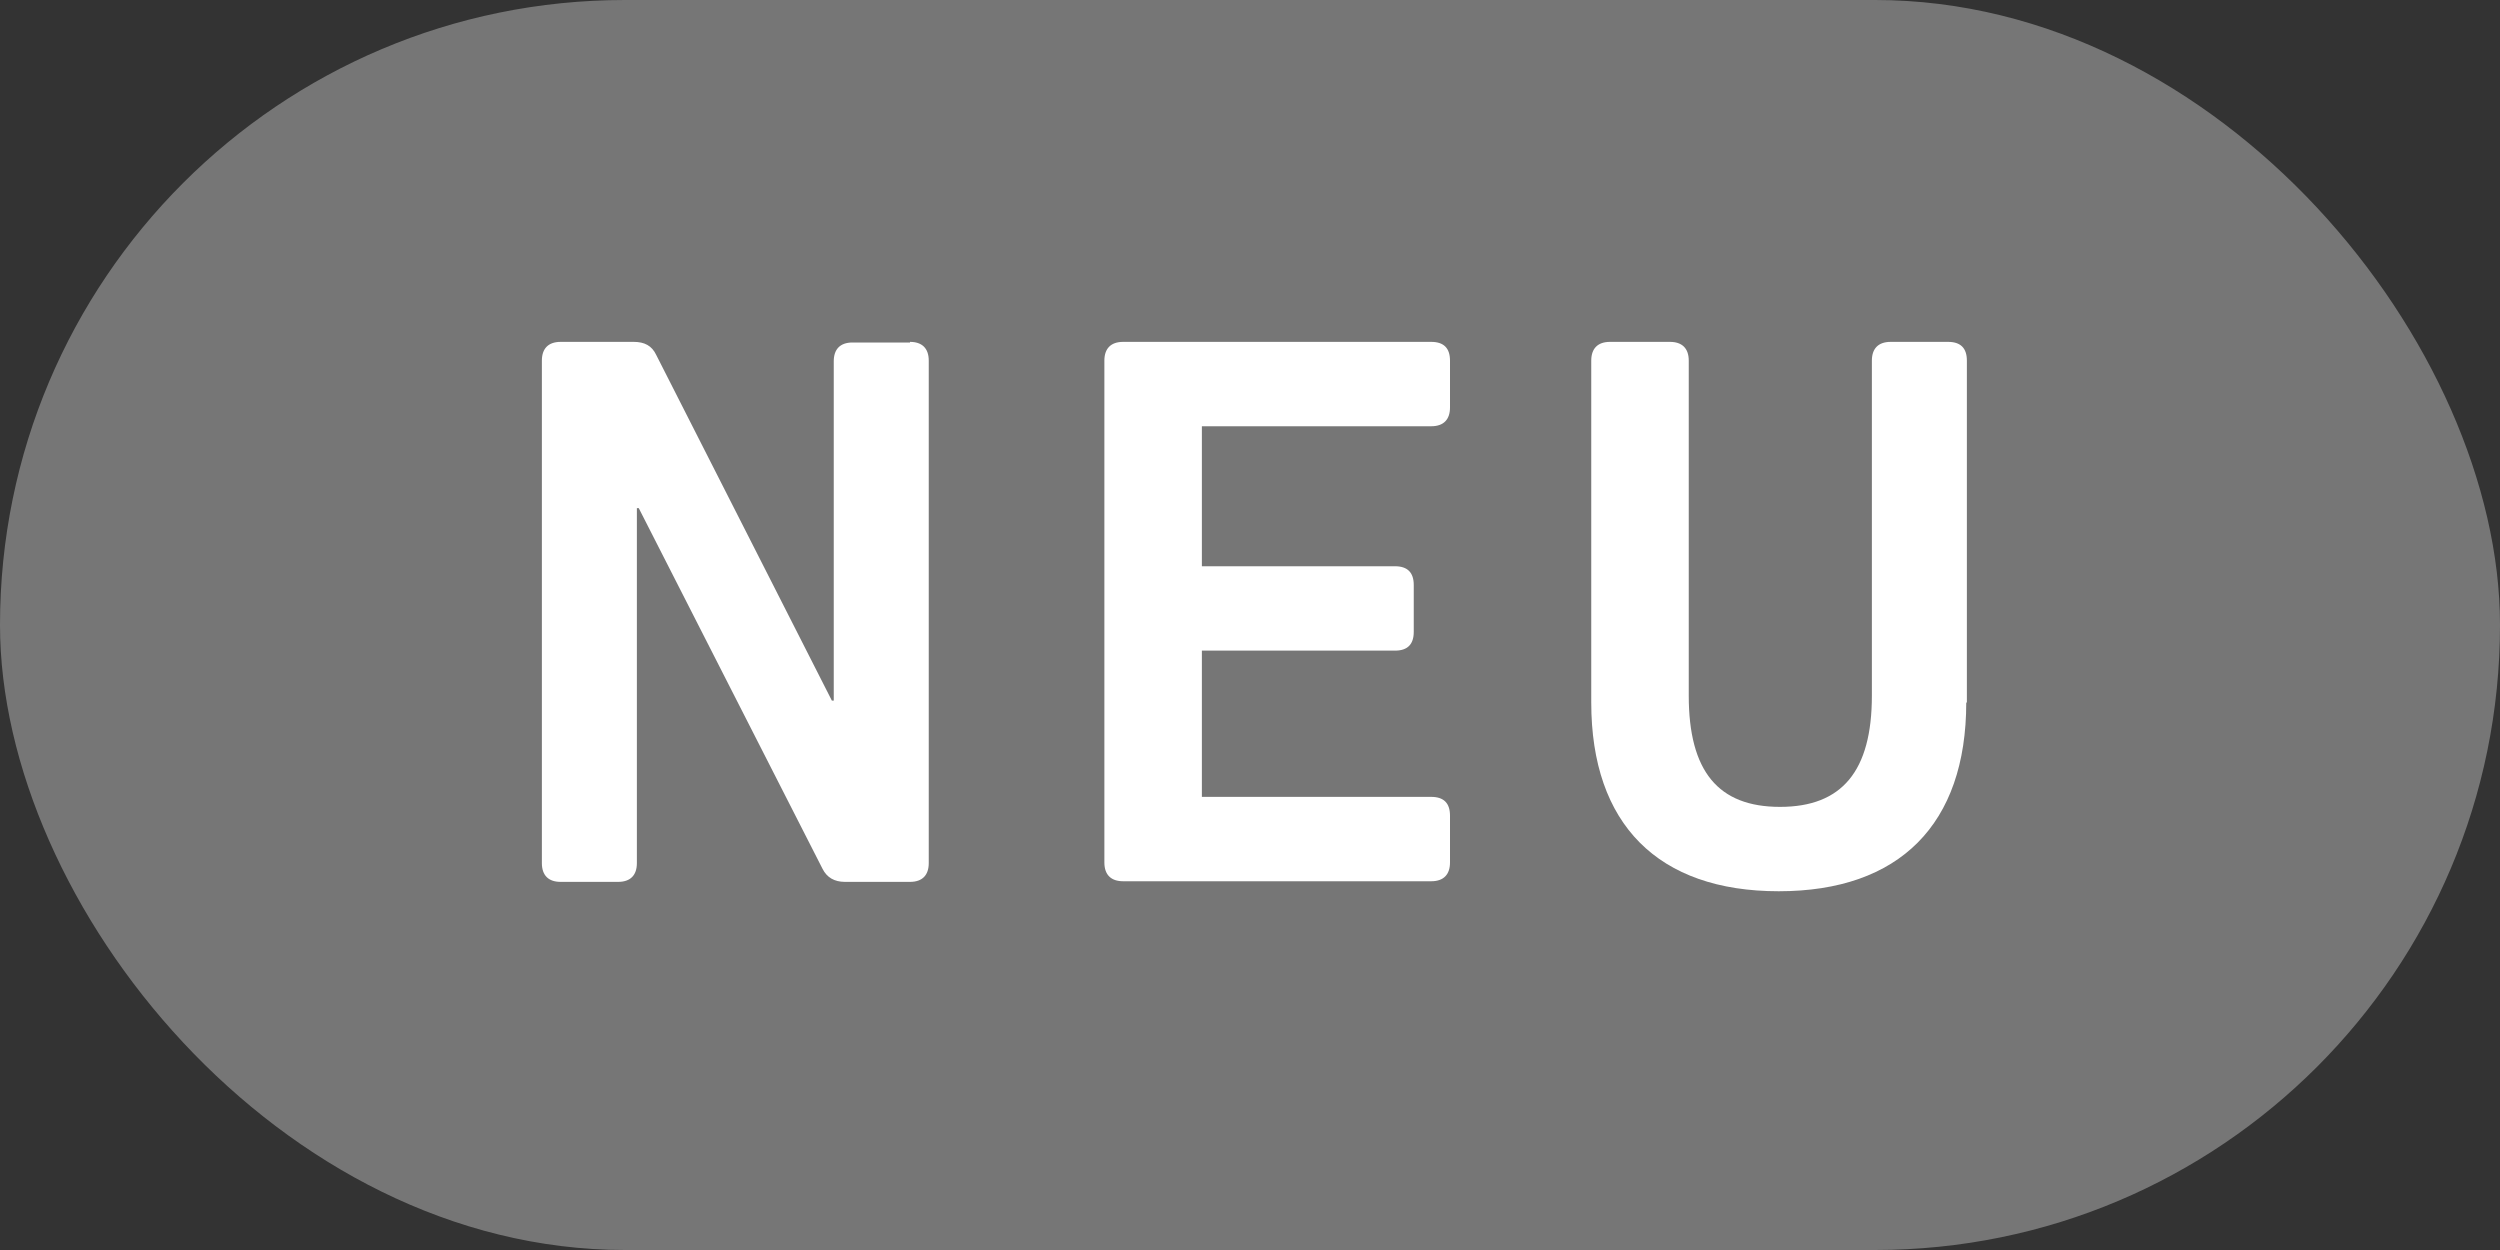 <?xml version="1.0" encoding="UTF-8"?>
<svg id="Ebene_1" data-name="Ebene 1" xmlns="http://www.w3.org/2000/svg" viewBox="0 0 40 20">
  <rect x="0" y="0" width="40" height="20" fill="#333333" stroke="none"/>
  <defs>
    <style>
      .cls-1 {
        fill: #767676;
      }

      .cls-1, .cls-2 {
        stroke-width: 0px;
      }

      .cls-2 {
        fill: #fff;
      }
    </style>
  </defs>
  <rect class="cls-1" x="0" y="0" width="40" height="20" rx="10" ry="10"/>
  <g>
    <path class="cls-2" d="M14.56,5.47c.19,0,.3.1.3.3v8.04c0,.19-.1.3-.3.3h-1.04c-.17,0-.29-.07-.36-.21l-2.94-5.77h-.03v5.68c0,.19-.1.3-.3.3h-.92c-.19,0-.3-.1-.3-.3V5.77c0-.19.1-.3.3-.3h1.17c.17,0,.29.06.36.21l2.81,5.53h.03v-5.43c0-.19.1-.3.3-.3h.92Z"/>
    <path class="cls-2" d="M22.32,9.06c.2,0,.3.1.3.3v.75c0,.2-.1.3-.3.3h-3.09v2.34h3.67c.2,0,.3.1.3.3v.75c0,.19-.1.3-.3.3h-4.93c-.19,0-.3-.1-.3-.3V5.77c0-.19.1-.3.3-.3h4.93c.2,0,.3.1.3.3v.75c0,.19-.1.3-.3.3h-3.67v2.24h3.09Z"/>
    <path class="cls-2" d="M31.46,11.24c0,1.95-1.07,3.02-3,3.02s-3-1.07-3-3.02v-5.47c0-.19.1-.3.3-.3h.96c.19,0,.3.1.3.3v5.36c0,1.21.47,1.78,1.46,1.78s1.47-.57,1.47-1.78v-5.36c0-.19.1-.3.3-.3h.92c.2,0,.3.1.3.3v5.47Z"/>
  </g>
</svg>